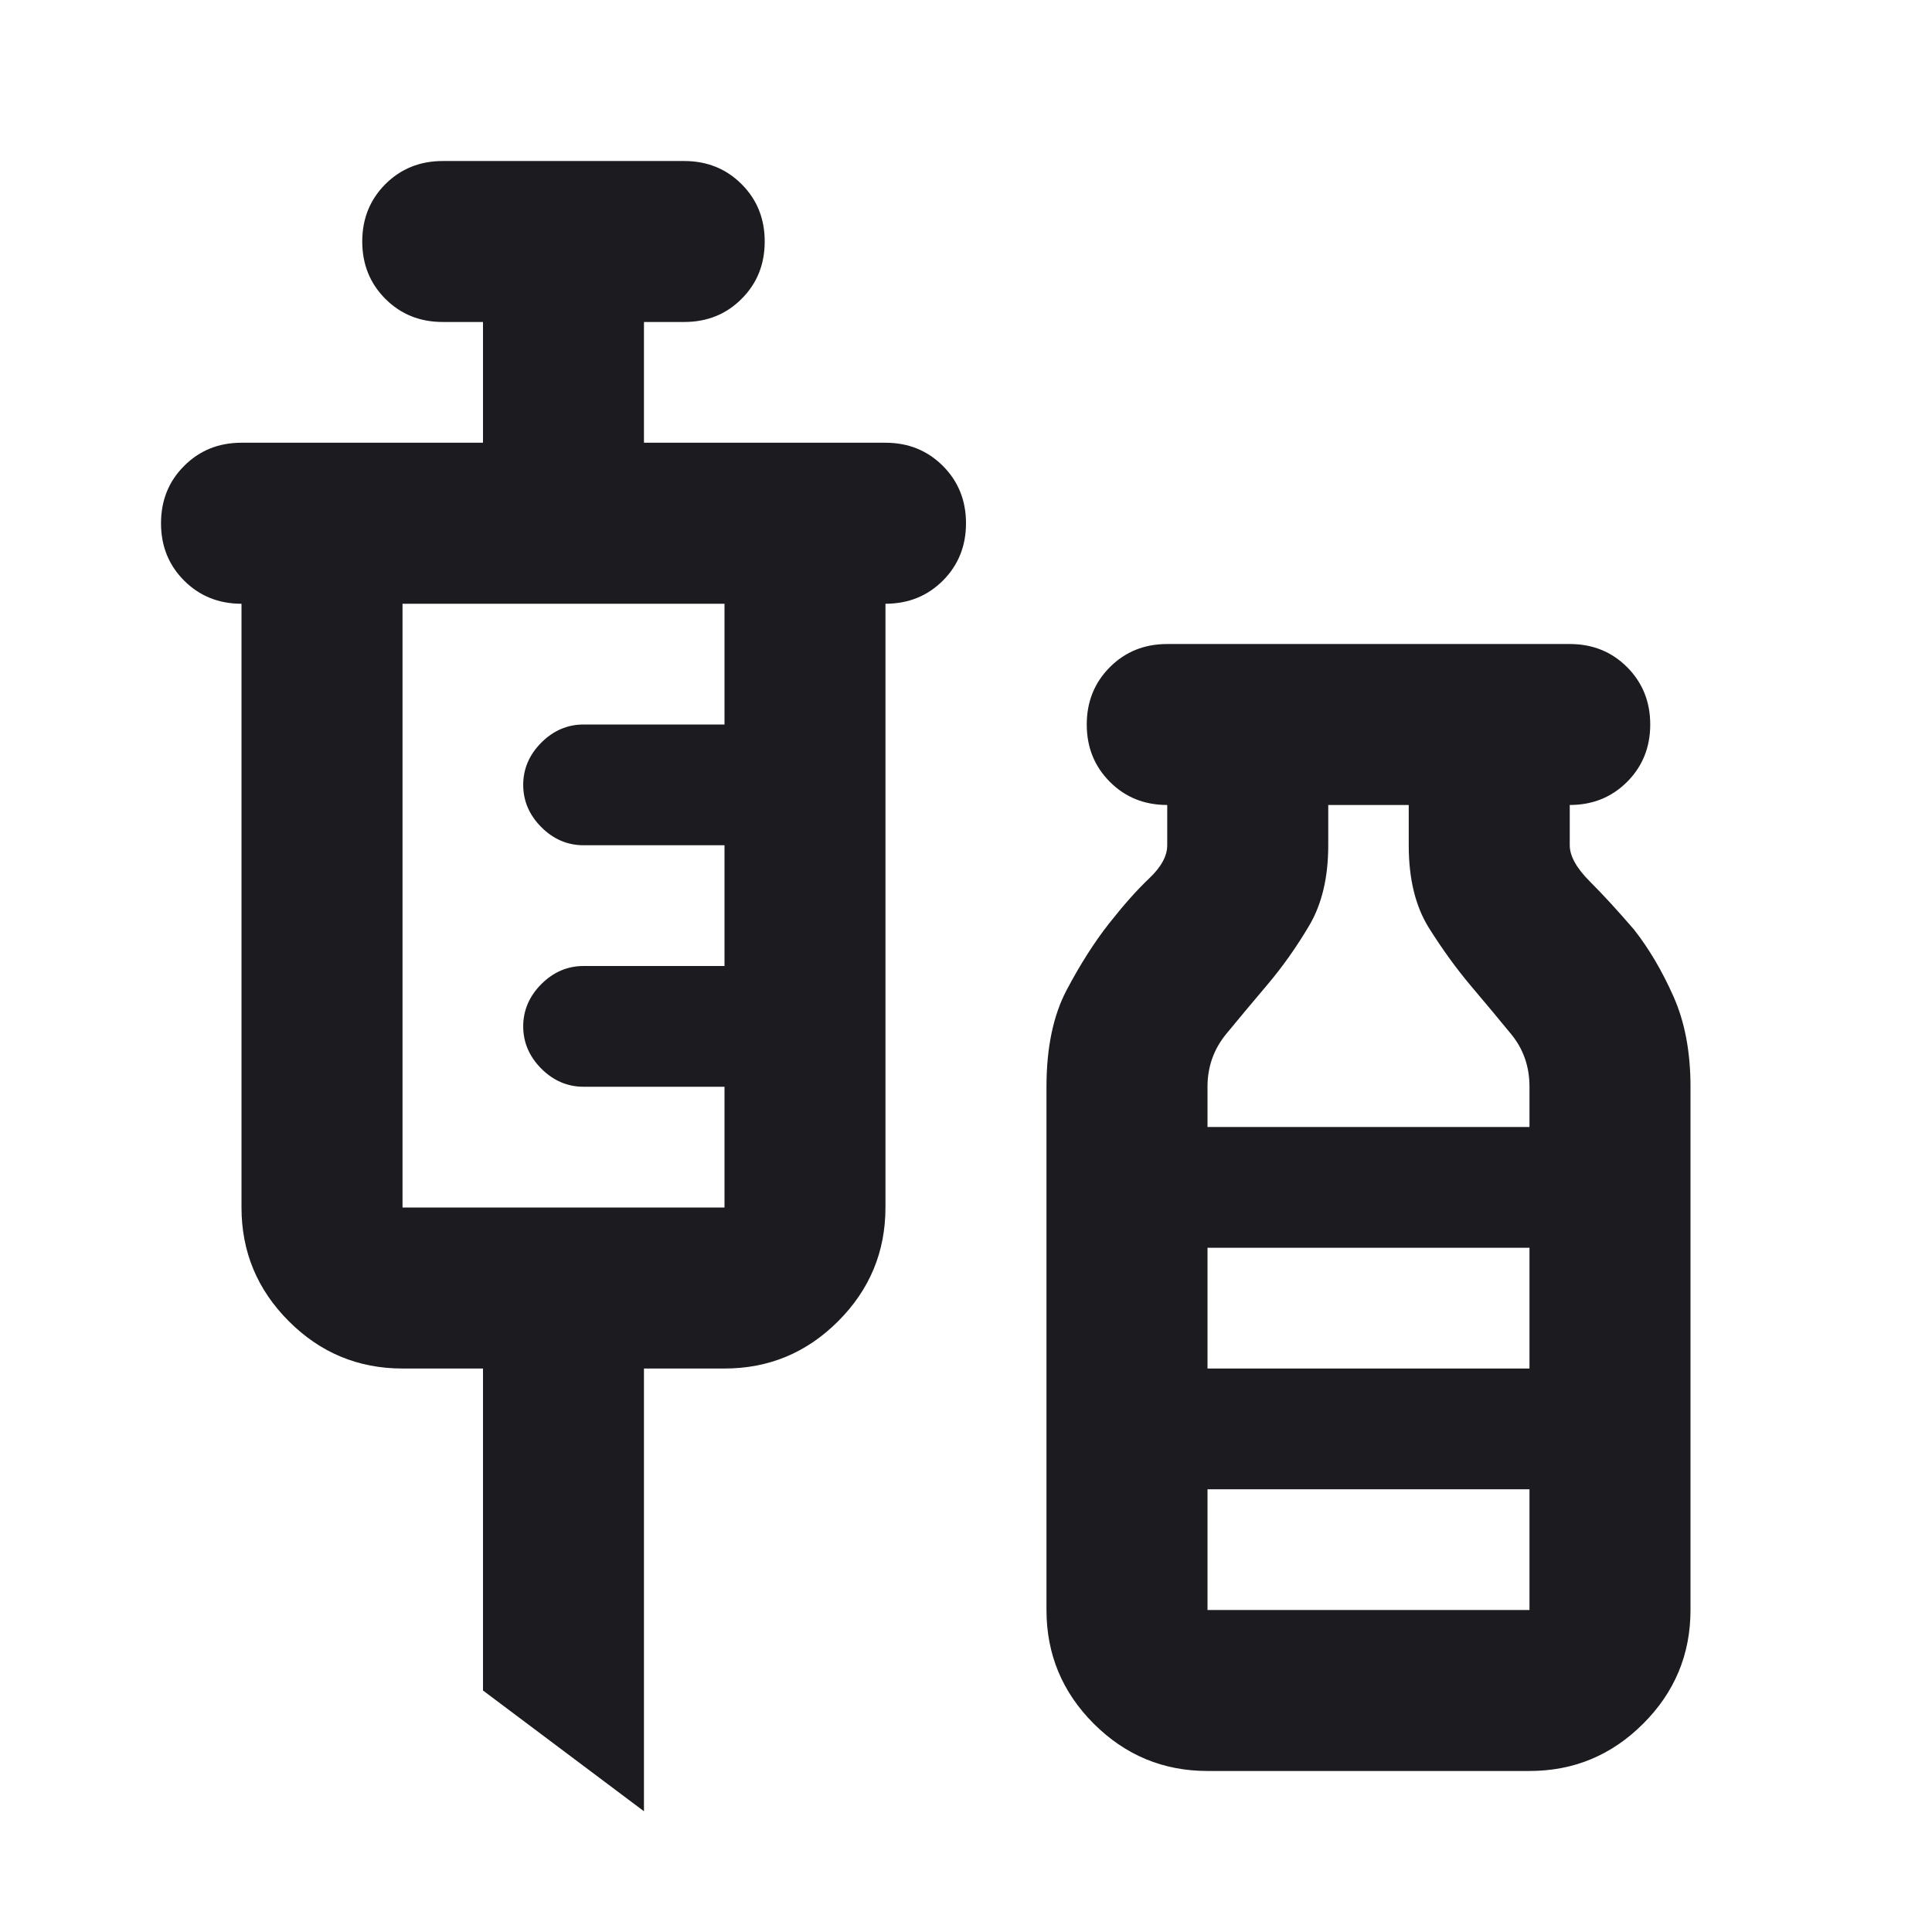 <svg xmlns="http://www.w3.org/2000/svg" fill="none" viewBox="0 0 32 32" height="32" width="32">
<mask height="32" width="32" y="0" x="0" maskUnits="userSpaceOnUse" style="mask-type:alpha" id="mask0_1_3686">
<rect fill="#D9D9D9" height="32" width="32"></rect>
</mask>
<g mask="url(#mask0_1_3686)">
<path fill="#1C1B1F" d="M10.666 30L8 28V22.667H6.667C5.933 22.667 5.305 22.406 4.783 21.883C4.261 21.361 4 20.733 4 20V10C3.622 10 3.305 9.872 3.05 9.617C2.794 9.361 2.667 9.045 2.667 8.667C2.667 8.289 2.794 7.972 3.05 7.717C3.305 7.461 3.622 7.333 4 7.333H8V5.333H7.333C6.955 5.333 6.639 5.206 6.383 4.95C6.128 4.695 6 4.378 6 4C6 3.622 6.128 3.306 6.383 3.05C6.639 2.795 6.955 2.667 7.333 2.667H11.333C11.711 2.667 12.028 2.795 12.283 3.05C12.539 3.306 12.666 3.622 12.666 4C12.666 4.378 12.539 4.695 12.283 4.95C12.028 5.206 11.711 5.333 11.333 5.333H10.666V7.333H14.666C15.044 7.333 15.361 7.461 15.617 7.717C15.872 7.972 16 8.289 16 8.667C16 9.045 15.872 9.361 15.617 9.617C15.361 9.872 15.044 10 14.666 10V20C14.666 20.733 14.405 21.361 13.883 21.883C13.361 22.406 12.733 22.667 12 22.667H10.666V30ZM6.667 20H12V18H9.666C9.4 18 9.166 17.9 8.966 17.7C8.767 17.5 8.666 17.267 8.666 17C8.666 16.733 8.767 16.5 8.966 16.3C9.166 16.1 9.4 16 9.666 16H12V14H9.666C9.4 14 9.166 13.9 8.966 13.7C8.767 13.5 8.666 13.267 8.666 13C8.666 12.733 8.767 12.5 8.966 12.3C9.166 12.1 9.4 12 9.666 12H12V10H6.667V20ZM20 29.333C19.267 29.333 18.639 29.072 18.116 28.55C17.594 28.028 17.333 27.4 17.333 26.667V18C17.333 17.356 17.444 16.822 17.666 16.4C17.889 15.978 18.122 15.611 18.366 15.3C18.611 14.989 18.833 14.739 19.033 14.55C19.233 14.361 19.333 14.178 19.333 14V13.333C18.955 13.333 18.639 13.206 18.383 12.95C18.128 12.694 18 12.378 18 12C18 11.622 18.128 11.306 18.383 11.05C18.639 10.794 18.955 10.667 19.333 10.667H26C26.378 10.667 26.694 10.794 26.95 11.05C27.205 11.306 27.333 11.622 27.333 12C27.333 12.378 27.205 12.694 26.95 12.95C26.694 13.206 26.378 13.333 26 13.333V14C26 14.178 26.111 14.378 26.333 14.6C26.555 14.822 26.8 15.089 27.067 15.4C27.311 15.711 27.528 16.078 27.716 16.5C27.905 16.922 28 17.422 28 18V26.667C28 27.4 27.739 28.028 27.216 28.55C26.694 29.072 26.067 29.333 25.333 29.333H20ZM20 18.667H25.333V18C25.333 17.667 25.233 17.378 25.033 17.133C24.833 16.889 24.611 16.622 24.366 16.333C24.122 16.044 23.889 15.722 23.666 15.367C23.444 15.011 23.333 14.556 23.333 14V13.333H22V14C22 14.533 21.894 14.978 21.683 15.333C21.472 15.689 21.244 16.011 21 16.3C20.755 16.589 20.528 16.861 20.317 17.117C20.105 17.372 20 17.667 20 18V18.667ZM20 22.667H25.333V20.667H20V22.667ZM20 26.667H25.333V24.667H20V26.667Z"></path>
</g>
</svg>
